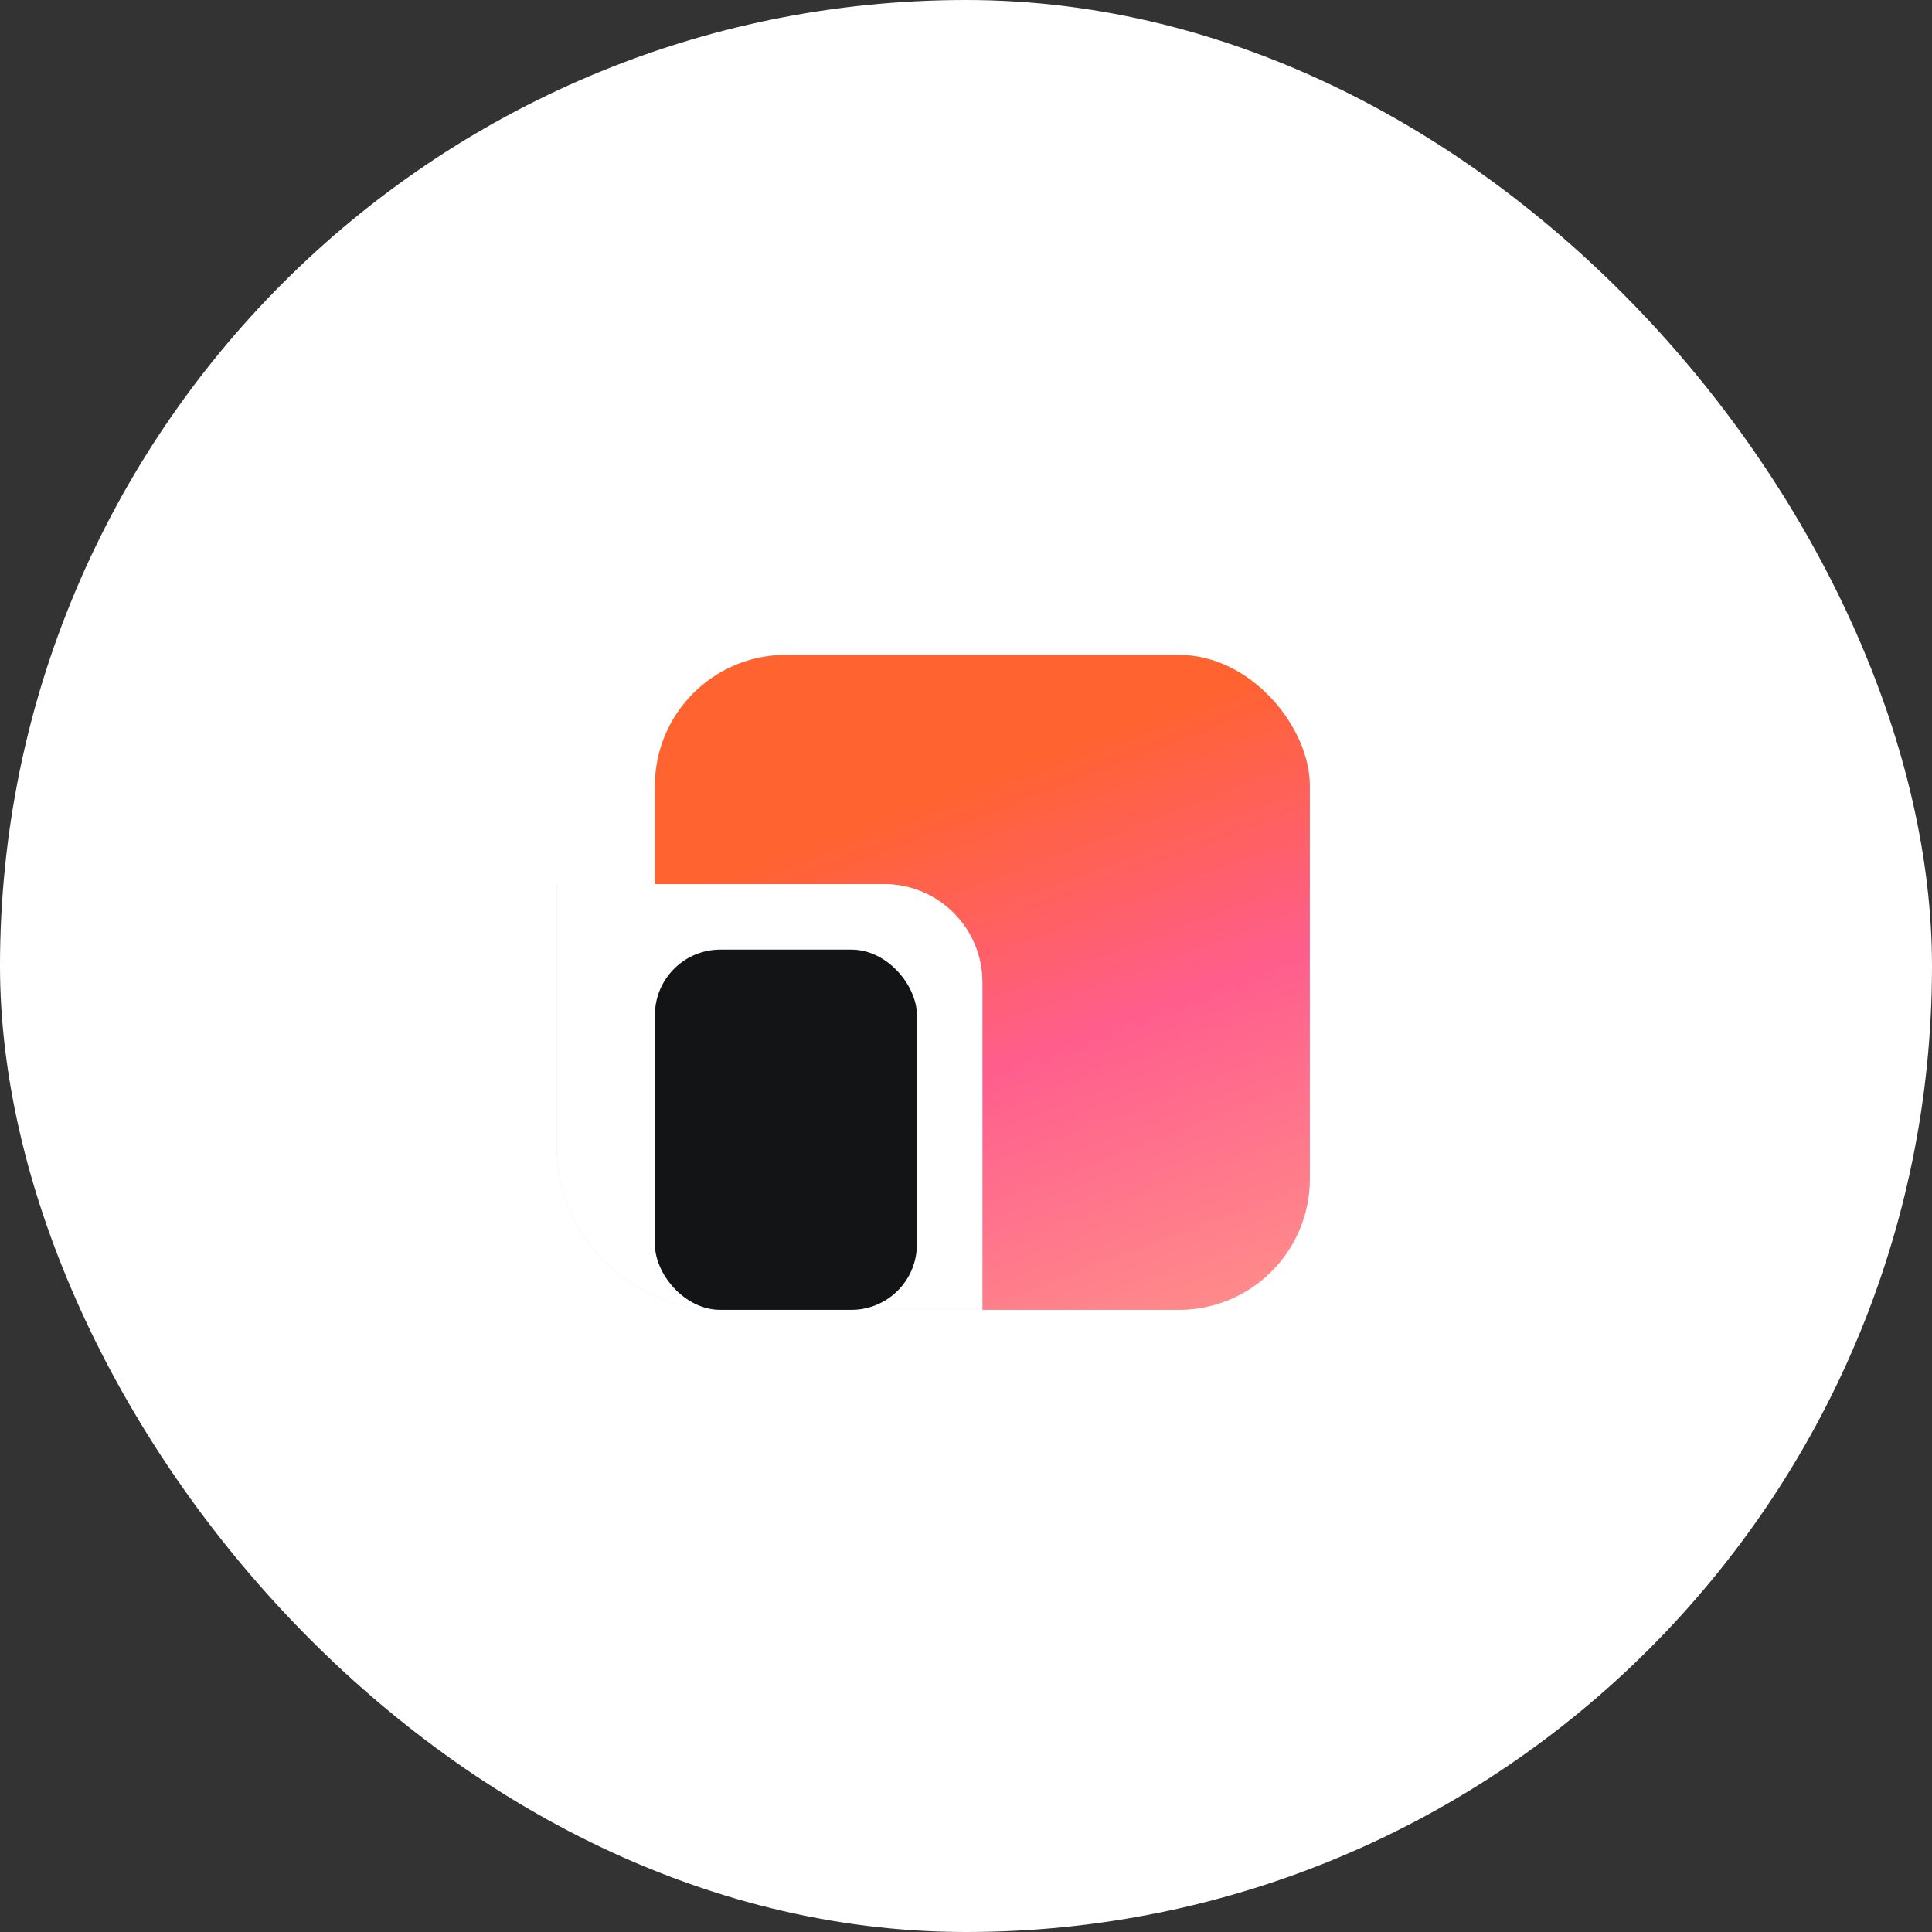 <svg width="59" height="59" viewBox="0 0 59 59" fill="none" xmlns="http://www.w3.org/2000/svg">
<rect x="0" y="0" width="59" height="59" fill="#333333" stroke="none"/>
<g id="icon">
<rect width="59" height="59" rx="29.5" fill="white"/>
<g id="Group 16594">
<g id="Rectangle 3508">
<rect x="20" y="20" width="20" height="20" rx="4" fill="#D9D9D9"/>
<rect x="20" y="20" width="20" height="20" rx="4" fill="url(#paint0_linear_2449_5420)"/>
</g>
<g id="Rectangle 3510">
<path d="M17 27H27C28.657 27 30 28.343 30 30V40H22C19.239 40 17 37.761 17 35V27Z" fill="#D9D9D9"/>
<path d="M17 27H27C28.657 27 30 28.343 30 30V40H22C19.239 40 17 37.761 17 35V27Z" fill="white"/>
</g>
<g id="Rectangle 3509">
<rect x="20" y="29" width="8" height="11" rx="2" fill="#D9D9D9"/>
<rect x="20" y="29" width="8" height="11" rx="2" fill="#121415"/>
</g>
</g>
</g>
<defs>
<linearGradient id="paint0_linear_2449_5420" x1="31.6" y1="20" x2="45.121" y2="55.905" gradientUnits="userSpaceOnUse">
<stop offset="0.074" stop-color="#FF632F"/>
<stop offset="0.297" stop-color="#FF5E8D"/>
<stop offset="0.905" stop-color="#FFCE86"/>
</linearGradient>
</defs>
</svg>
